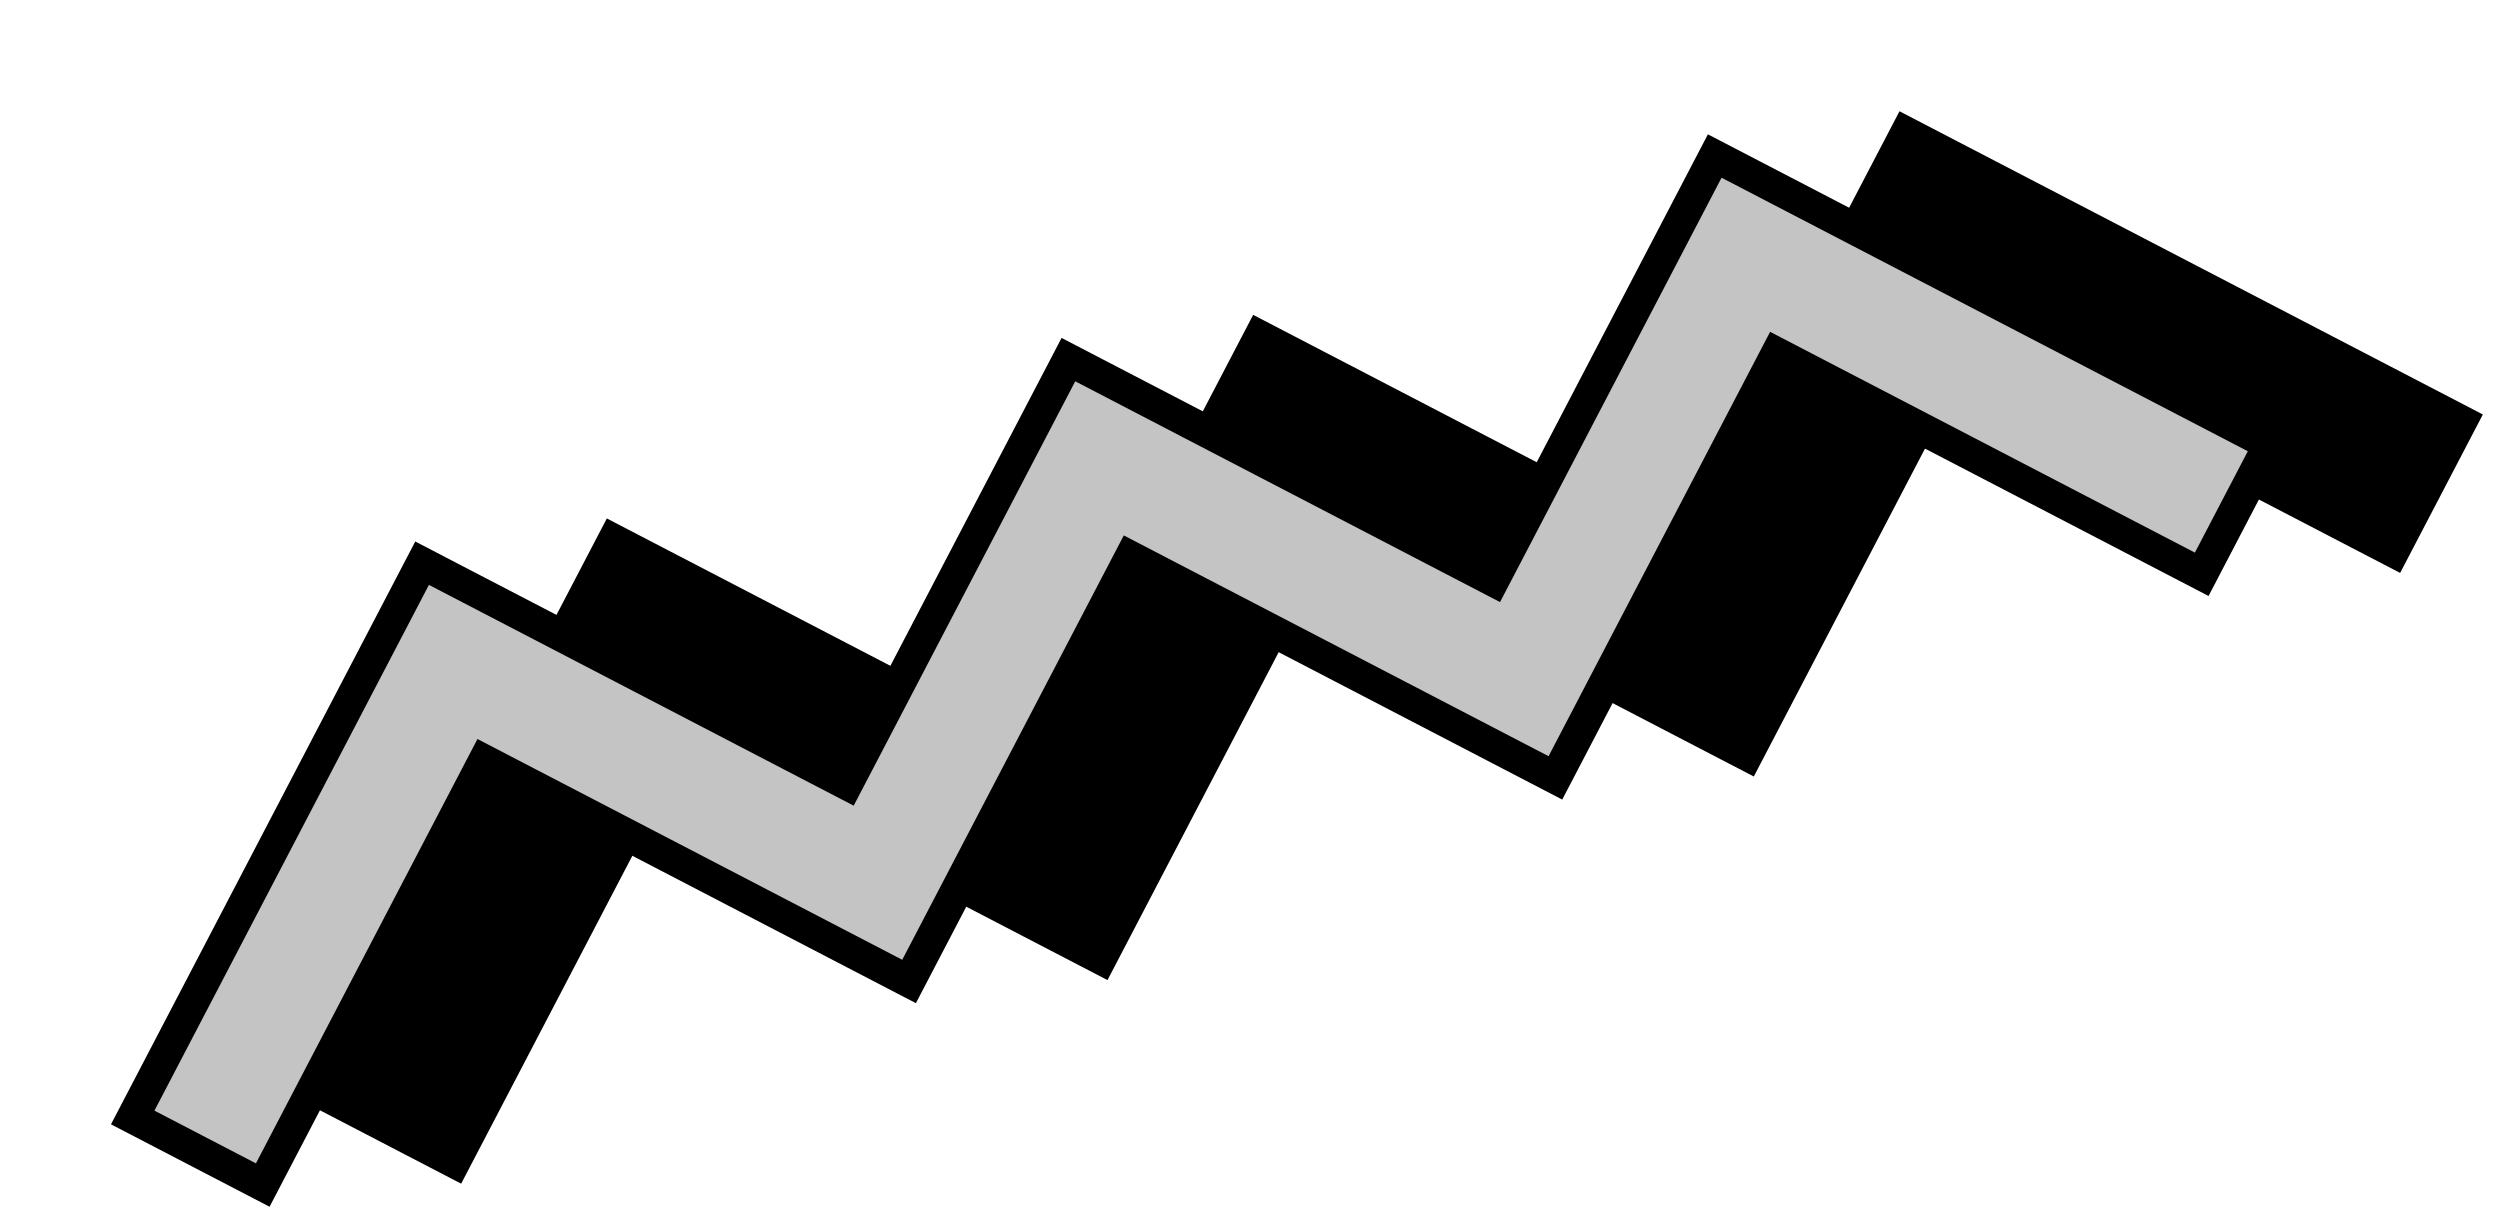 <svg width="233" height="114" viewBox="0 0 233 114" fill="none" xmlns="http://www.w3.org/2000/svg">
<path d="M62.992 68.747L42.343 108.298L30.224 101.999L57.194 50.34L96.783 70.917L117.432 31.366L157.02 51.943L177.669 12.391L229.377 39.267L223.056 51.375L183.467 30.798L162.818 70.349L123.229 49.772L102.581 89.324L62.992 68.747Z" fill="black" stroke="black" stroke-width="3"/>
<path d="M45.137 70.897L24.488 110.448L12.369 104.149L39.339 52.49L78.927 73.067L99.576 33.516L139.165 54.093L159.813 14.541L211.521 41.417L205.2 53.525L165.611 32.948L144.963 72.499L105.374 51.922L84.725 91.474L45.137 70.897Z" fill="#C4C4C4" stroke="black" stroke-width="3"/>
</svg>
